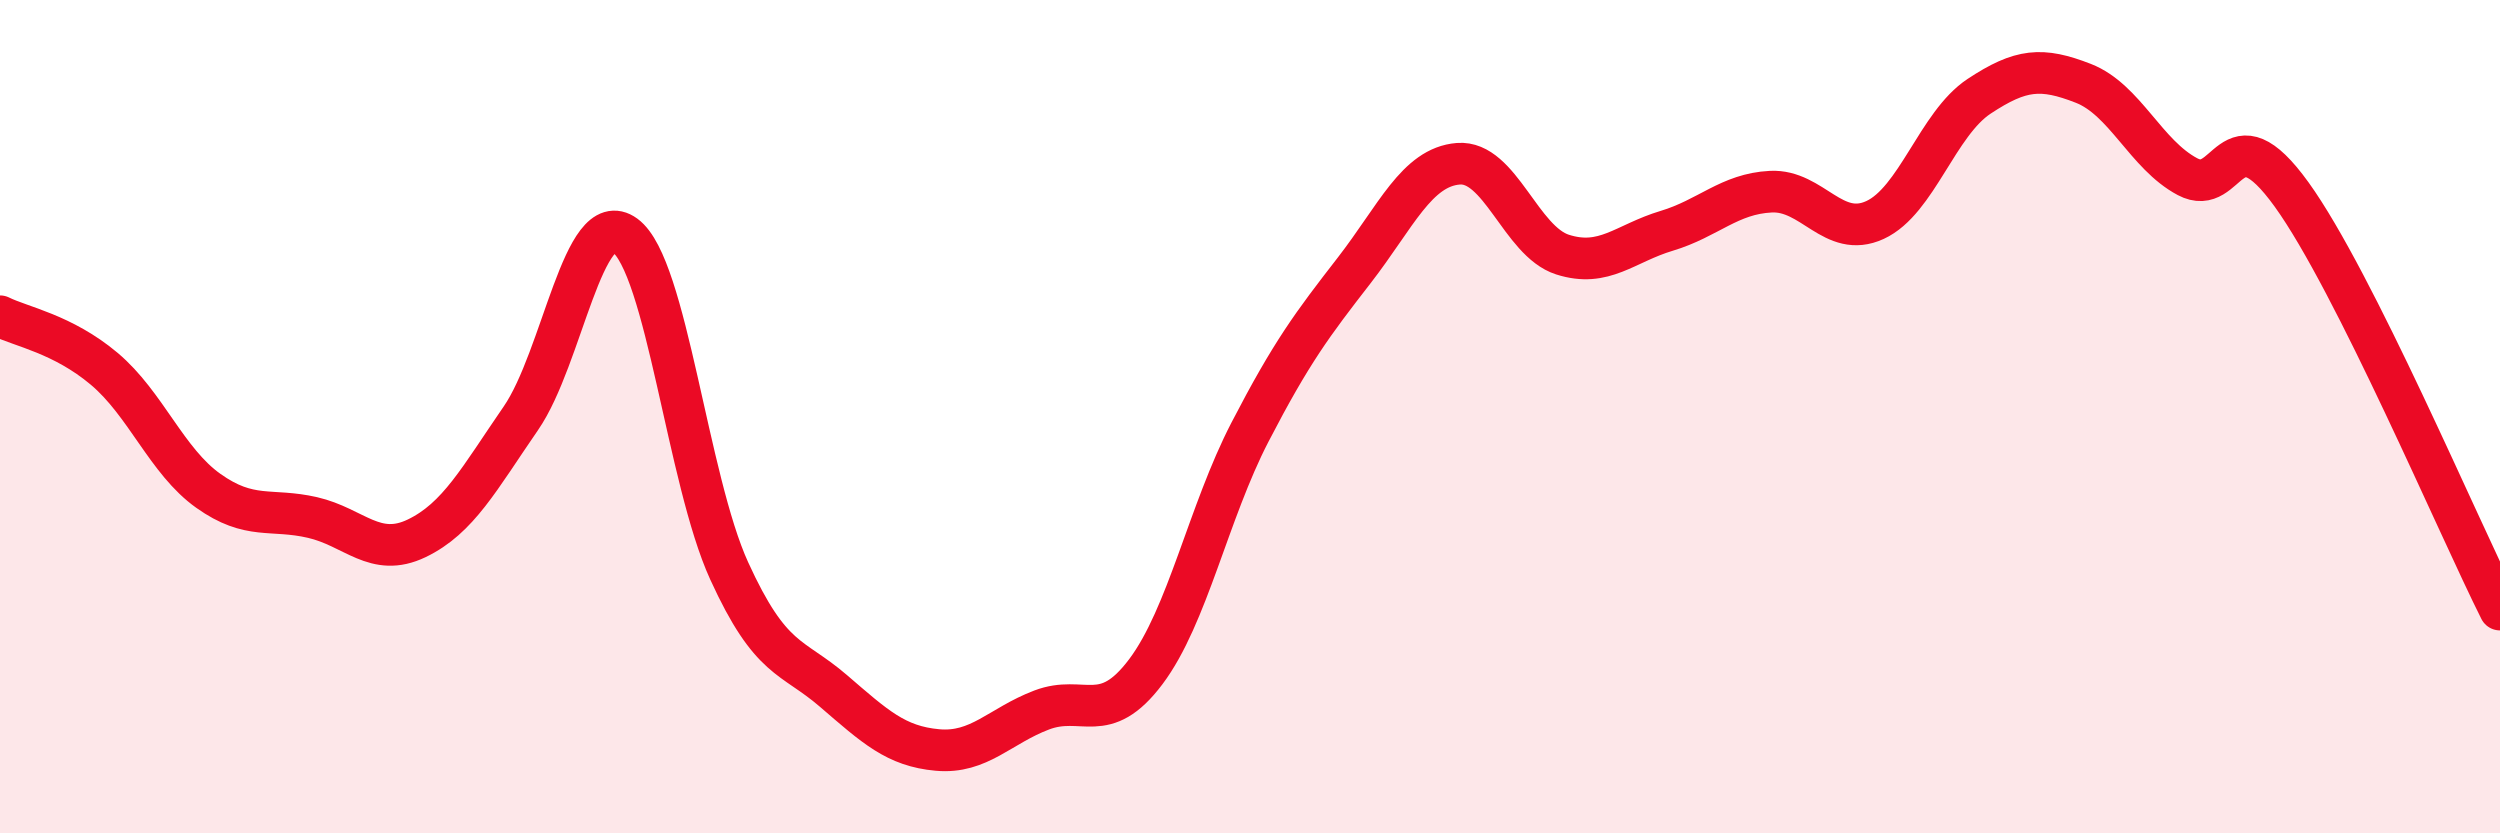 
    <svg width="60" height="20" viewBox="0 0 60 20" xmlns="http://www.w3.org/2000/svg">
      <path
        d="M 0,7.59 C 0.5,7.84 1.5,8.01 2.5,8.85 C 3.5,9.69 4,11.07 5,11.78 C 6,12.49 6.5,12.19 7.5,12.42 C 8.5,12.65 9,13.4 10,12.92 C 11,12.44 11.5,11.49 12.5,10.04 C 13.5,8.59 14,4.92 15,5.65 C 16,6.38 16.5,11.51 17.5,13.7 C 18.5,15.89 19,15.72 20,16.58 C 21,17.44 21.5,17.91 22.5,18 C 23.5,18.09 24,17.42 25,17.04 C 26,16.66 26.5,17.45 27.5,16.12 C 28.5,14.79 29,12.3 30,10.37 C 31,8.44 31.5,7.78 32.5,6.49 C 33.5,5.2 34,4.01 35,3.93 C 36,3.85 36.5,5.79 37.5,6.11 C 38.5,6.43 39,5.84 40,5.54 C 41,5.24 41.5,4.65 42.5,4.6 C 43.5,4.55 44,5.74 45,5.28 C 46,4.82 46.5,2.97 47.5,2.31 C 48.5,1.65 49,1.61 50,2 C 51,2.39 51.5,3.71 52.5,4.24 C 53.5,4.77 53.5,2.59 55,4.67 C 56.5,6.75 59,12.64 60,14.63L60 20L0 20Z"
        fill="#EB0A25"
        opacity="0.1"
        stroke-linecap="round"
        stroke-linejoin="round"
      />
      <path
        d="M 0,7.59 C 0.5,7.84 1.5,8.01 2.5,8.85 C 3.5,9.69 4,11.07 5,11.78 C 6,12.49 6.5,12.19 7.5,12.42 C 8.5,12.65 9,13.4 10,12.92 C 11,12.44 11.5,11.49 12.5,10.04 C 13.5,8.59 14,4.92 15,5.65 C 16,6.38 16.5,11.51 17.5,13.7 C 18.5,15.89 19,15.72 20,16.58 C 21,17.44 21.5,17.91 22.5,18 C 23.5,18.09 24,17.42 25,17.04 C 26,16.66 26.5,17.45 27.5,16.12 C 28.5,14.79 29,12.3 30,10.37 C 31,8.44 31.5,7.78 32.5,6.49 C 33.5,5.2 34,4.01 35,3.93 C 36,3.85 36.5,5.79 37.5,6.11 C 38.5,6.43 39,5.84 40,5.54 C 41,5.24 41.5,4.65 42.5,4.6 C 43.5,4.55 44,5.74 45,5.28 C 46,4.82 46.5,2.97 47.5,2.31 C 48.5,1.65 49,1.61 50,2 C 51,2.39 51.5,3.71 52.5,4.24 C 53.5,4.77 53.5,2.59 55,4.67 C 56.5,6.75 59,12.64 60,14.63"
        stroke="#EB0A25"
        stroke-width="1"
        fill="none"
        stroke-linecap="round"
        stroke-linejoin="round"
      />
    </svg>
  